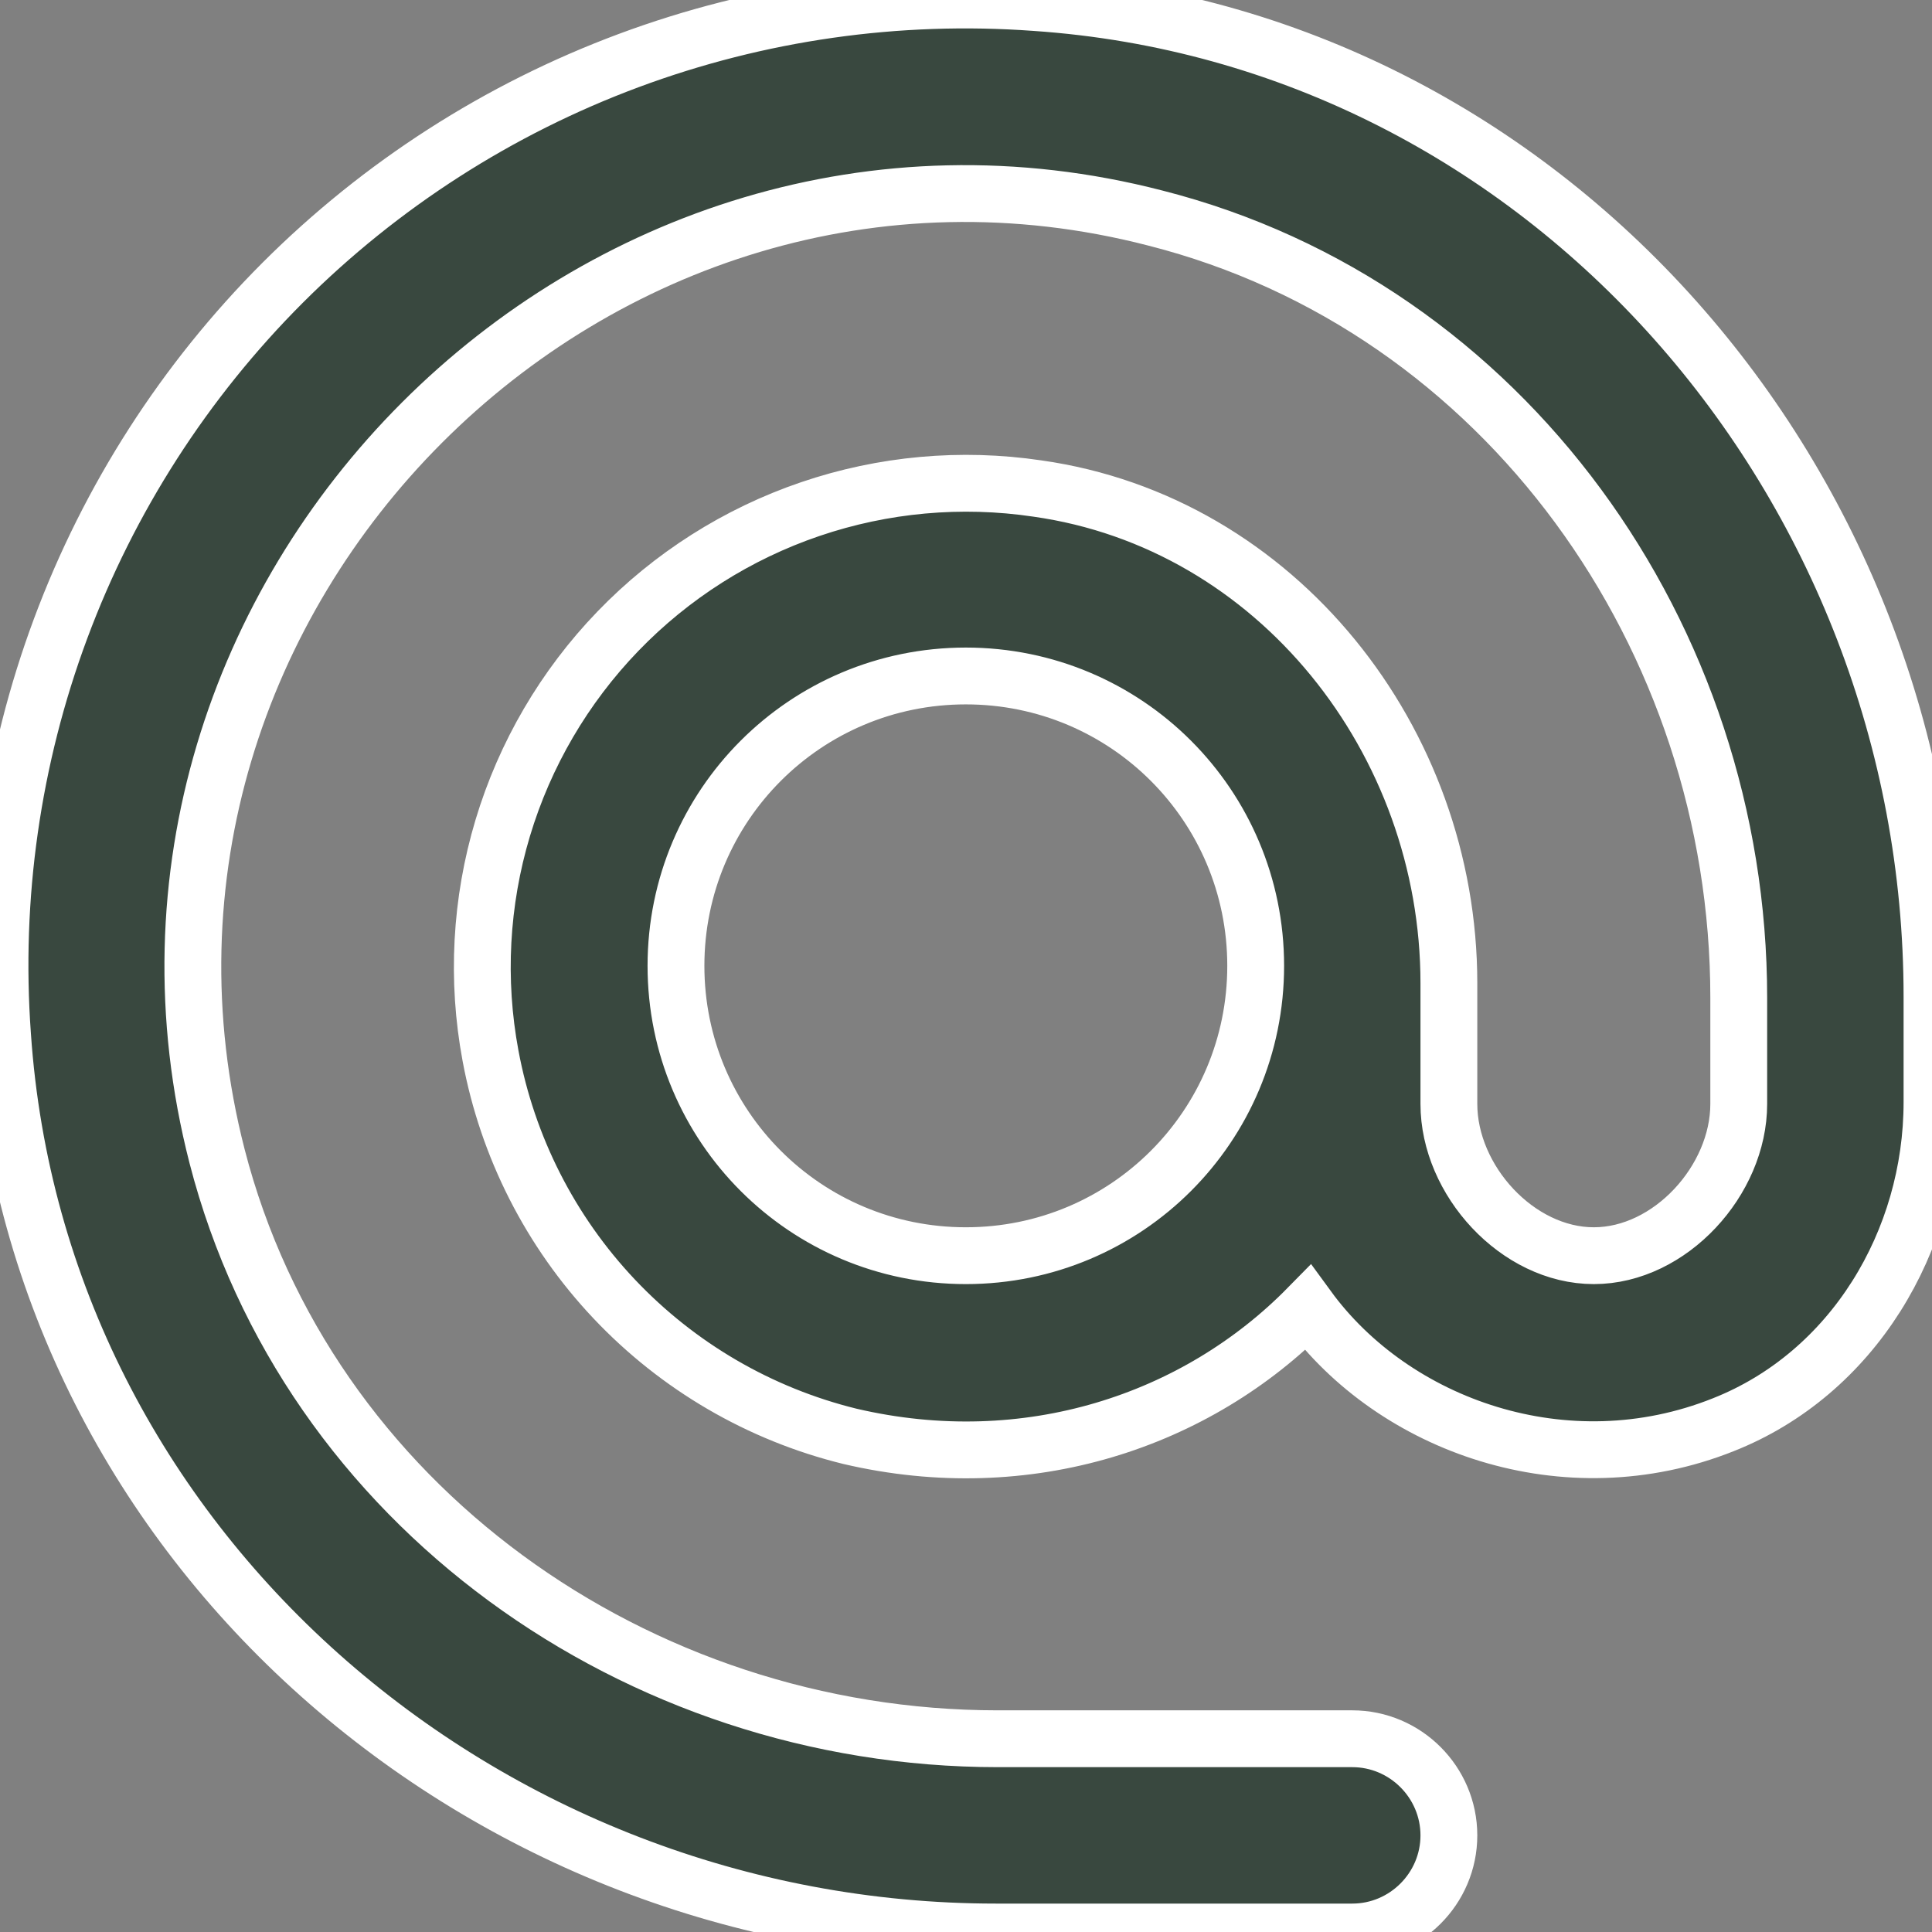 <svg width="34" height="34" viewBox="0 0 34 34" fill="none" xmlns="http://www.w3.org/2000/svg">
<rect x="0" y="0" width="34" height="34" fill="#808080" stroke="none"/>
<path d="M18.221 0.045C15.789 -0.132 13.347 0.216 11.061 1.067C8.775 1.918 6.7 3.251 4.975 4.975C3.251 6.7 1.918 8.775 1.067 11.061C0.216 13.347 -0.132 15.789 0.045 18.221C0.657 27.216 8.512 34 17.524 34H23.798C24.733 34 25.498 33.235 25.498 32.3C25.498 31.364 24.733 30.599 23.798 30.599H17.558C11.216 30.599 5.401 26.485 3.82 20.347C1.286 10.485 10.468 1.286 20.33 3.837C26.485 5.401 30.599 11.216 30.599 17.558V19.428C30.599 20.772 29.392 22.098 28.049 22.098C26.706 22.098 25.498 20.772 25.498 19.428V17.303C25.498 13.035 22.472 9.193 18.255 8.597C16.914 8.398 15.544 8.522 14.26 8.959C12.976 9.396 11.815 10.133 10.873 11.11C9.932 12.086 9.237 13.273 8.847 14.572C8.457 15.871 8.383 17.245 8.632 18.578C8.931 20.185 9.686 21.671 10.808 22.859C11.93 24.047 13.37 24.887 14.957 25.277C18.085 26.009 21.061 25.005 23.016 23.016C24.529 25.09 27.556 26.179 30.327 25.073C32.606 24.172 34 21.843 34 19.394V17.541C34 8.512 27.216 0.657 18.221 0.045ZM16.997 22.098C14.175 22.098 11.896 19.82 11.896 16.997C11.896 14.175 14.175 11.896 16.997 11.896C19.82 11.896 22.098 14.175 22.098 16.997C22.098 19.82 19.82 22.098 16.997 22.098Z" fill="#39483F" stroke="white"/>
</svg>
